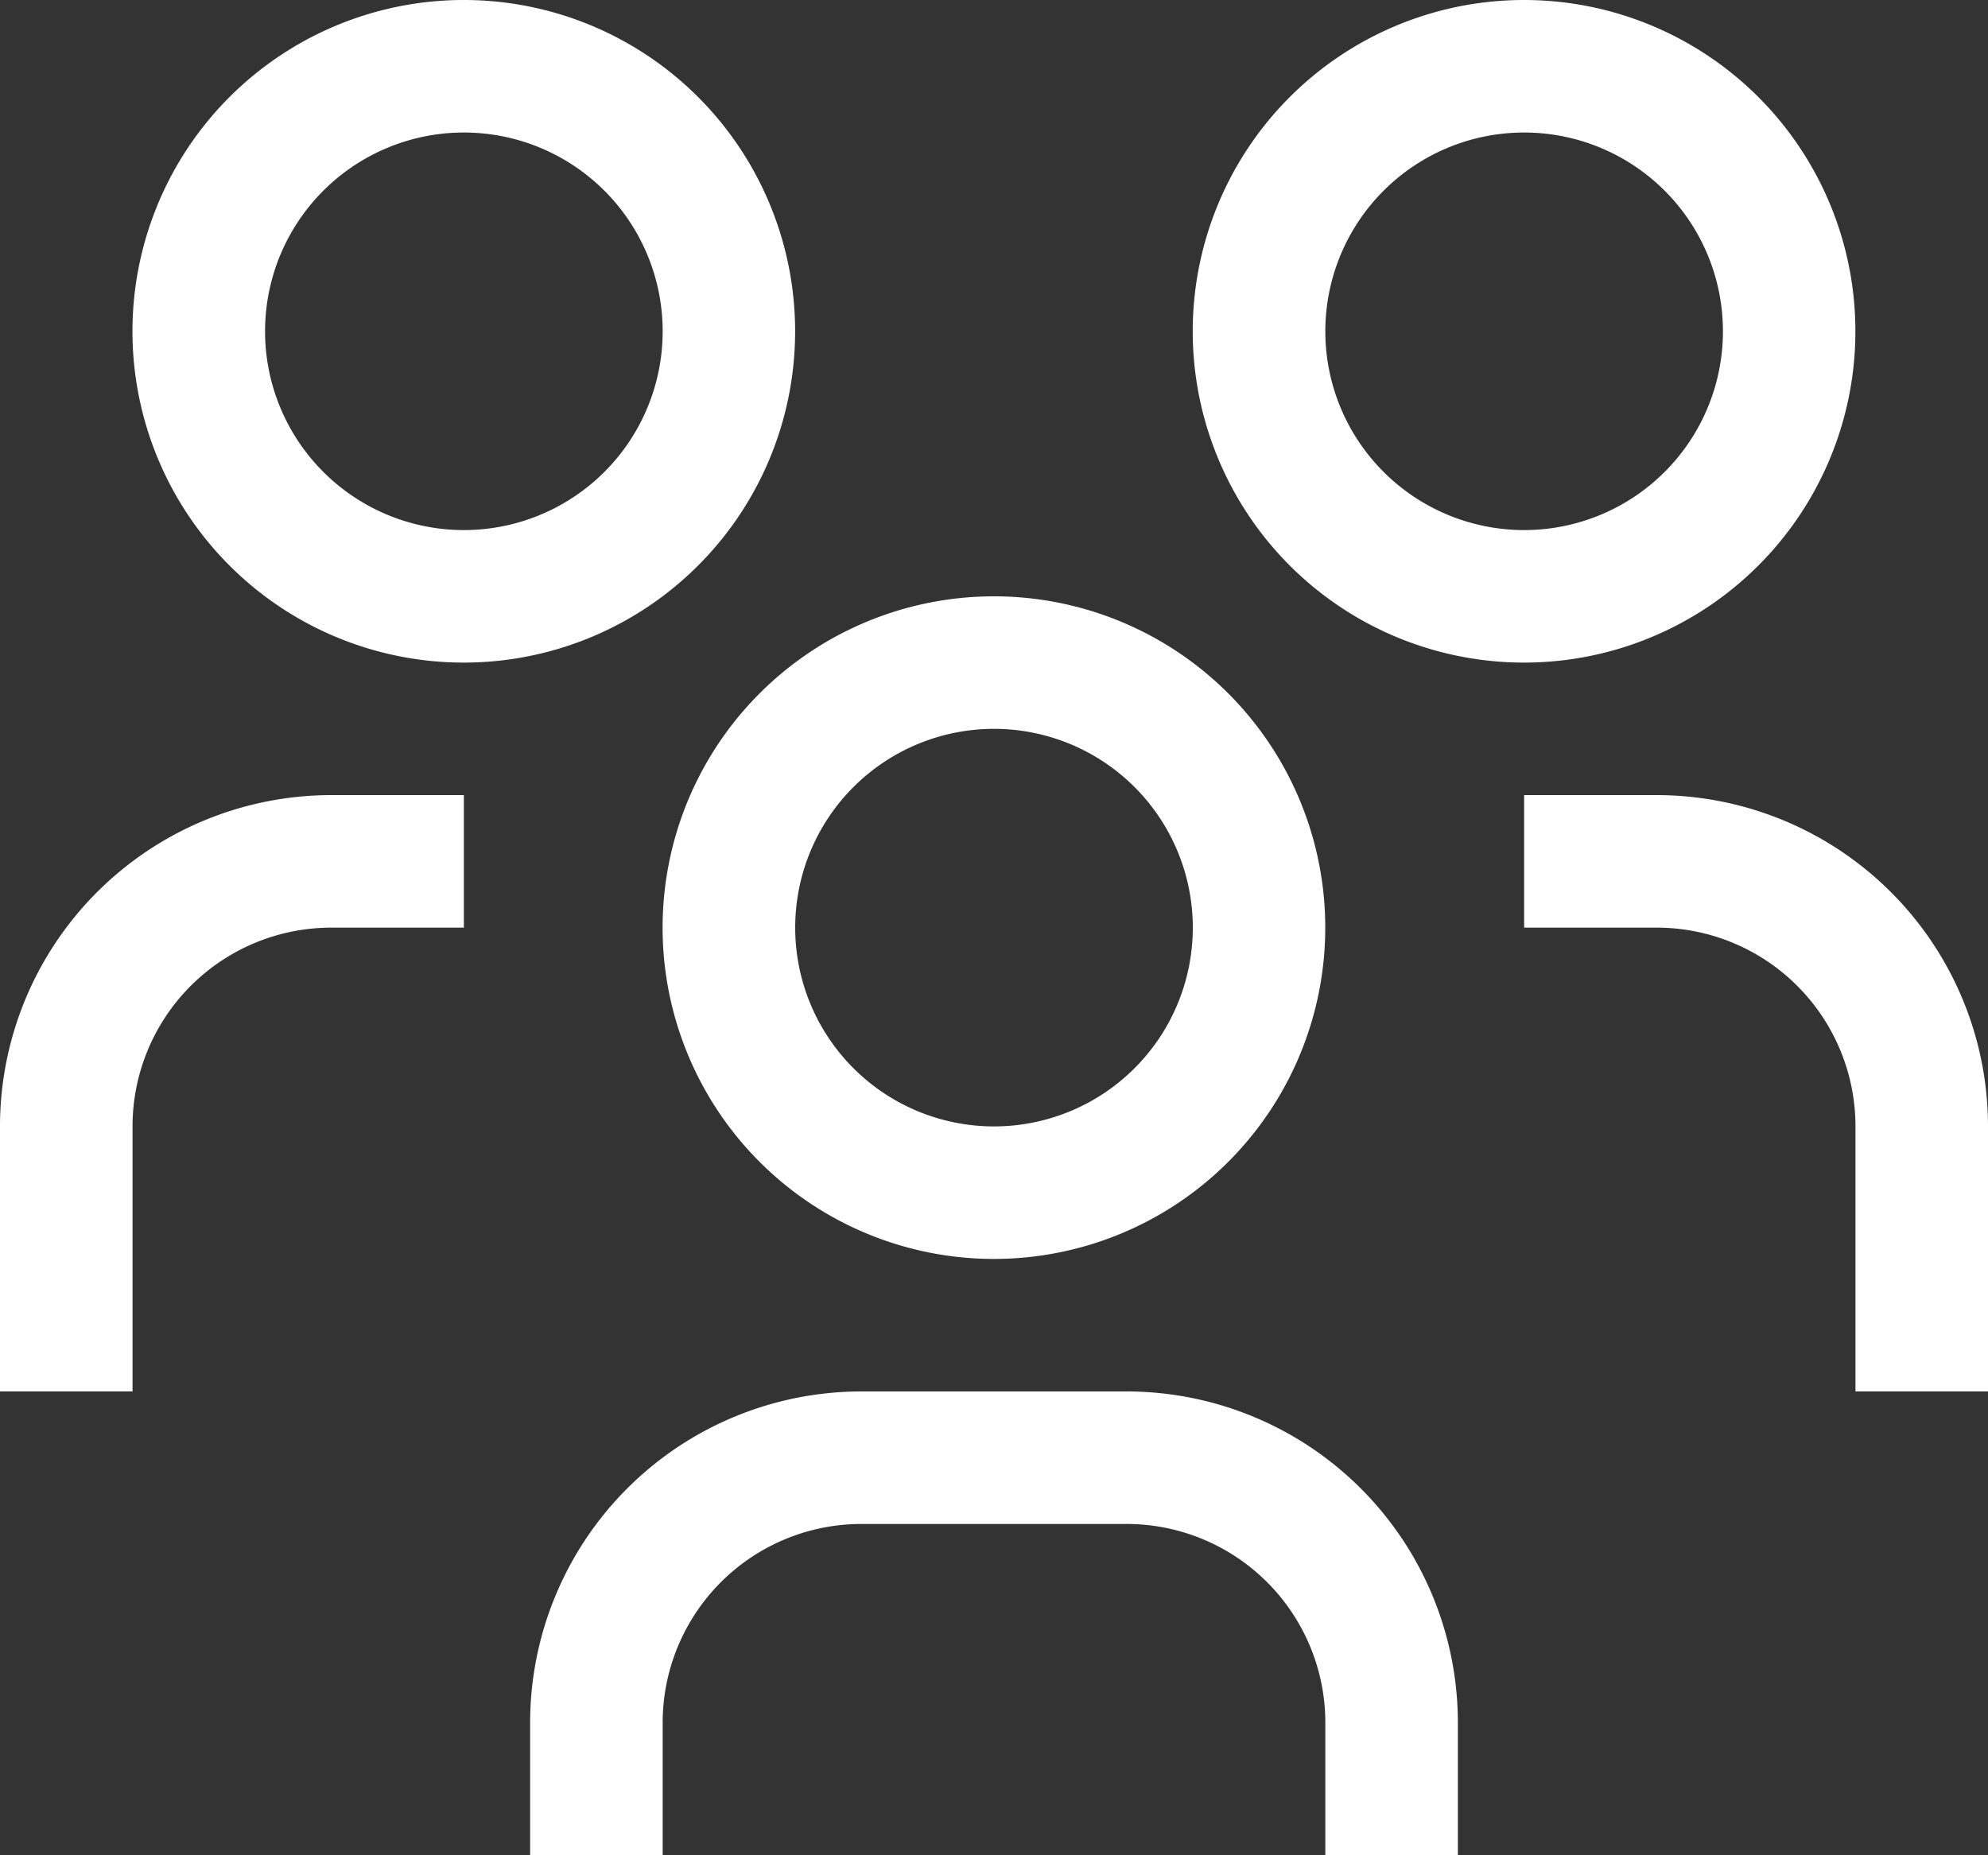 <svg id="Layer_1" data-name="Layer 1" xmlns="http://www.w3.org/2000/svg" viewBox="0 0 60 56"><rect x="0" y="0" width="60" height="56" fill="#333333" stroke="none"/><defs><style>.cls-1{fill-rule:evenodd;}</style></defs><g id="Marketing-Updates" fill="#ffffff"><g id="P139_MarketingOrganisations_DT" data-name="P139 MarketingOrganisations DT"><g id="Group"><g id="Person-_-User-_-events-_-32" data-name="Person-/-User-/-events-/-32"><path id="Fill" class="cls-1" d="M50.25,24h-4v4h4a6,6,0,0,1,6,6v8h4V34A10,10,0,0,0,50.25,24Zm-4-20a6,6,0,1,1-6,6,6,6,0,0,1,6-6m0-4a10,10,0,1,0,7.07,2.93A10,10,0,0,0,46.25,0Zm-2,56h-4V52a6,6,0,0,0-6-6h-8a6,6,0,0,0-6,6v4h-4V52a10,10,0,0,1,10-10h8a10,10,0,0,1,10,10Zm-14-34a6,6,0,1,1-6,6,6,6,0,0,1,6-6m0-4a10,10,0,1,0,7.07,2.93A10,10,0,0,0,30.25,18Zm-16,6h-4a10,10,0,0,0-10,10v8h4V34a6,6,0,0,1,6-6h4Zm0-20a6,6,0,1,1-6,6,6,6,0,0,1,6-6m0-4a10,10,0,1,0,7.07,2.93A10,10,0,0,0,14.25,0Z" transform="translate(-0.25)"/></g></g></g></g></svg>
